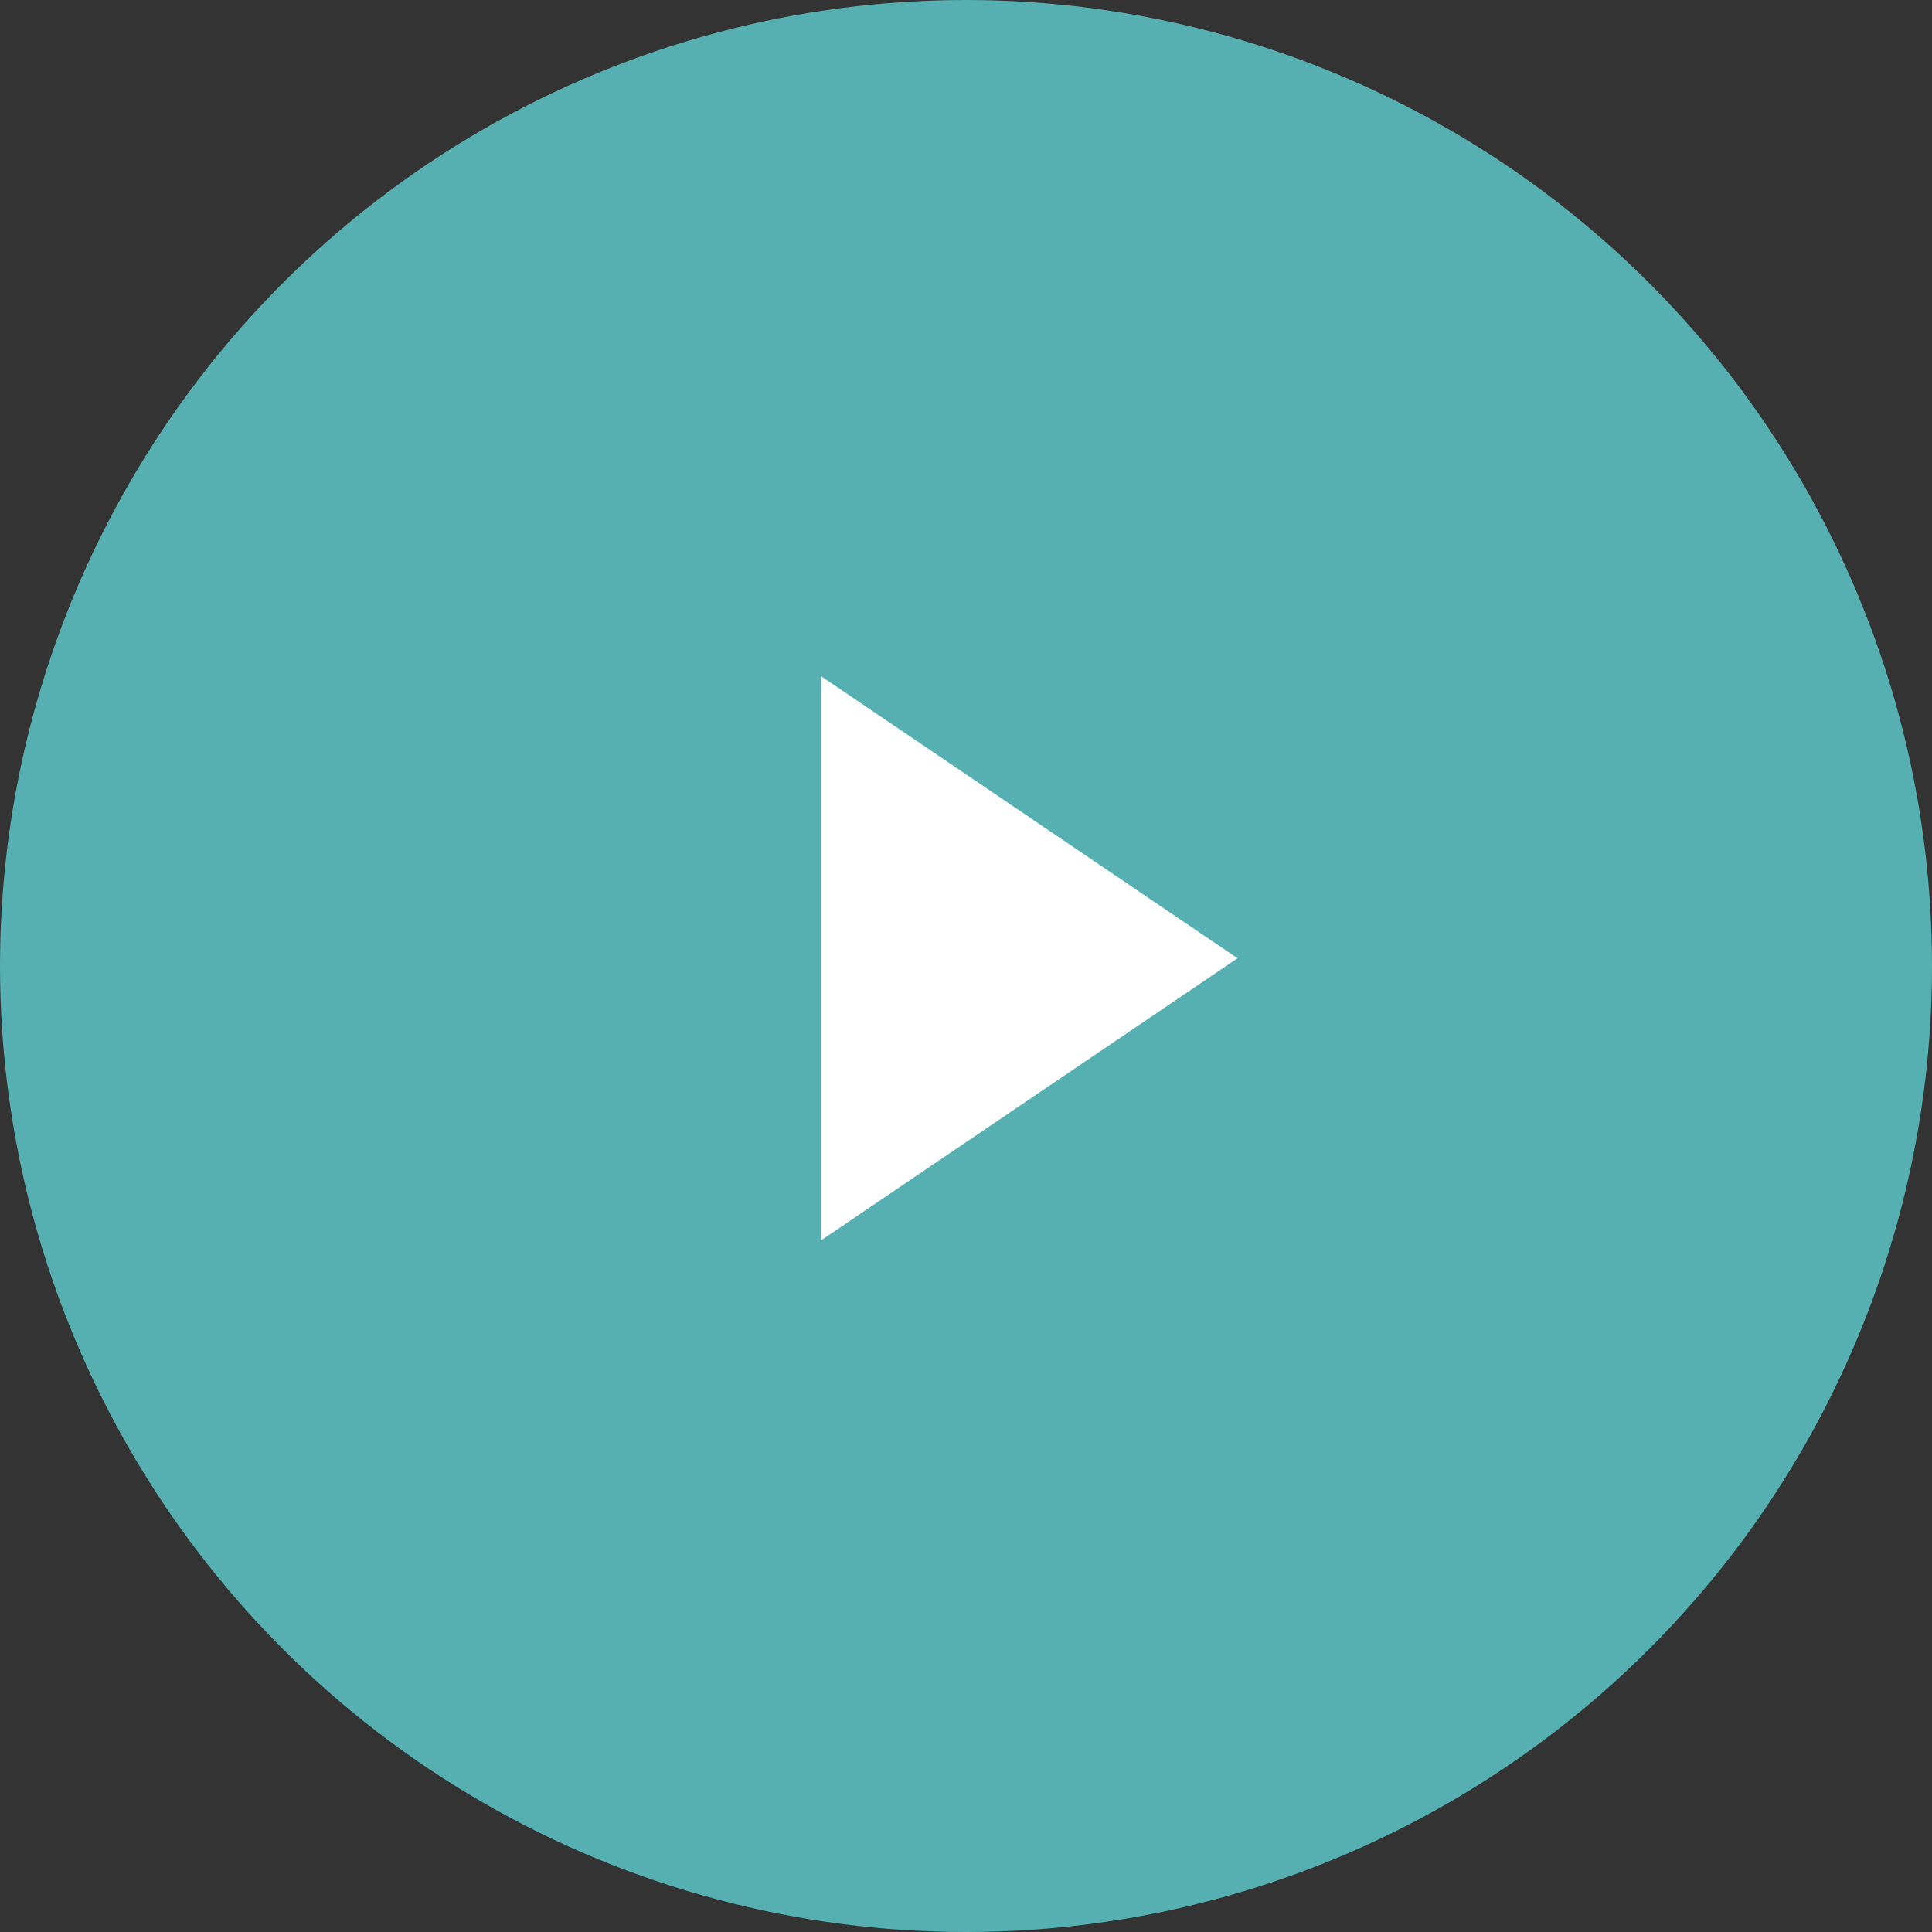 <svg id="arw_medical02.svg" xmlns="http://www.w3.org/2000/svg" width="40" height="40" viewBox="0 0 40 40">
  <rect x="0" y="0" width="40" height="40" fill="#333333" stroke="none"/>
  <defs>
    <style>
      .cls-1 {
        fill: #56b0b1;
      }

      .cls-2 {
        fill: #fff;
        fill-rule: evenodd;
      }
    </style>
  </defs>
  <circle id="bg" class="cls-1" cx="20" cy="20" r="20"/>
  <path id="三角形_1432" data-name="三角形 1432" class="cls-2" d="M645.622,5972.84L637,5978.68V5967Z" transform="translate(-620 -5953)"/>
</svg>
